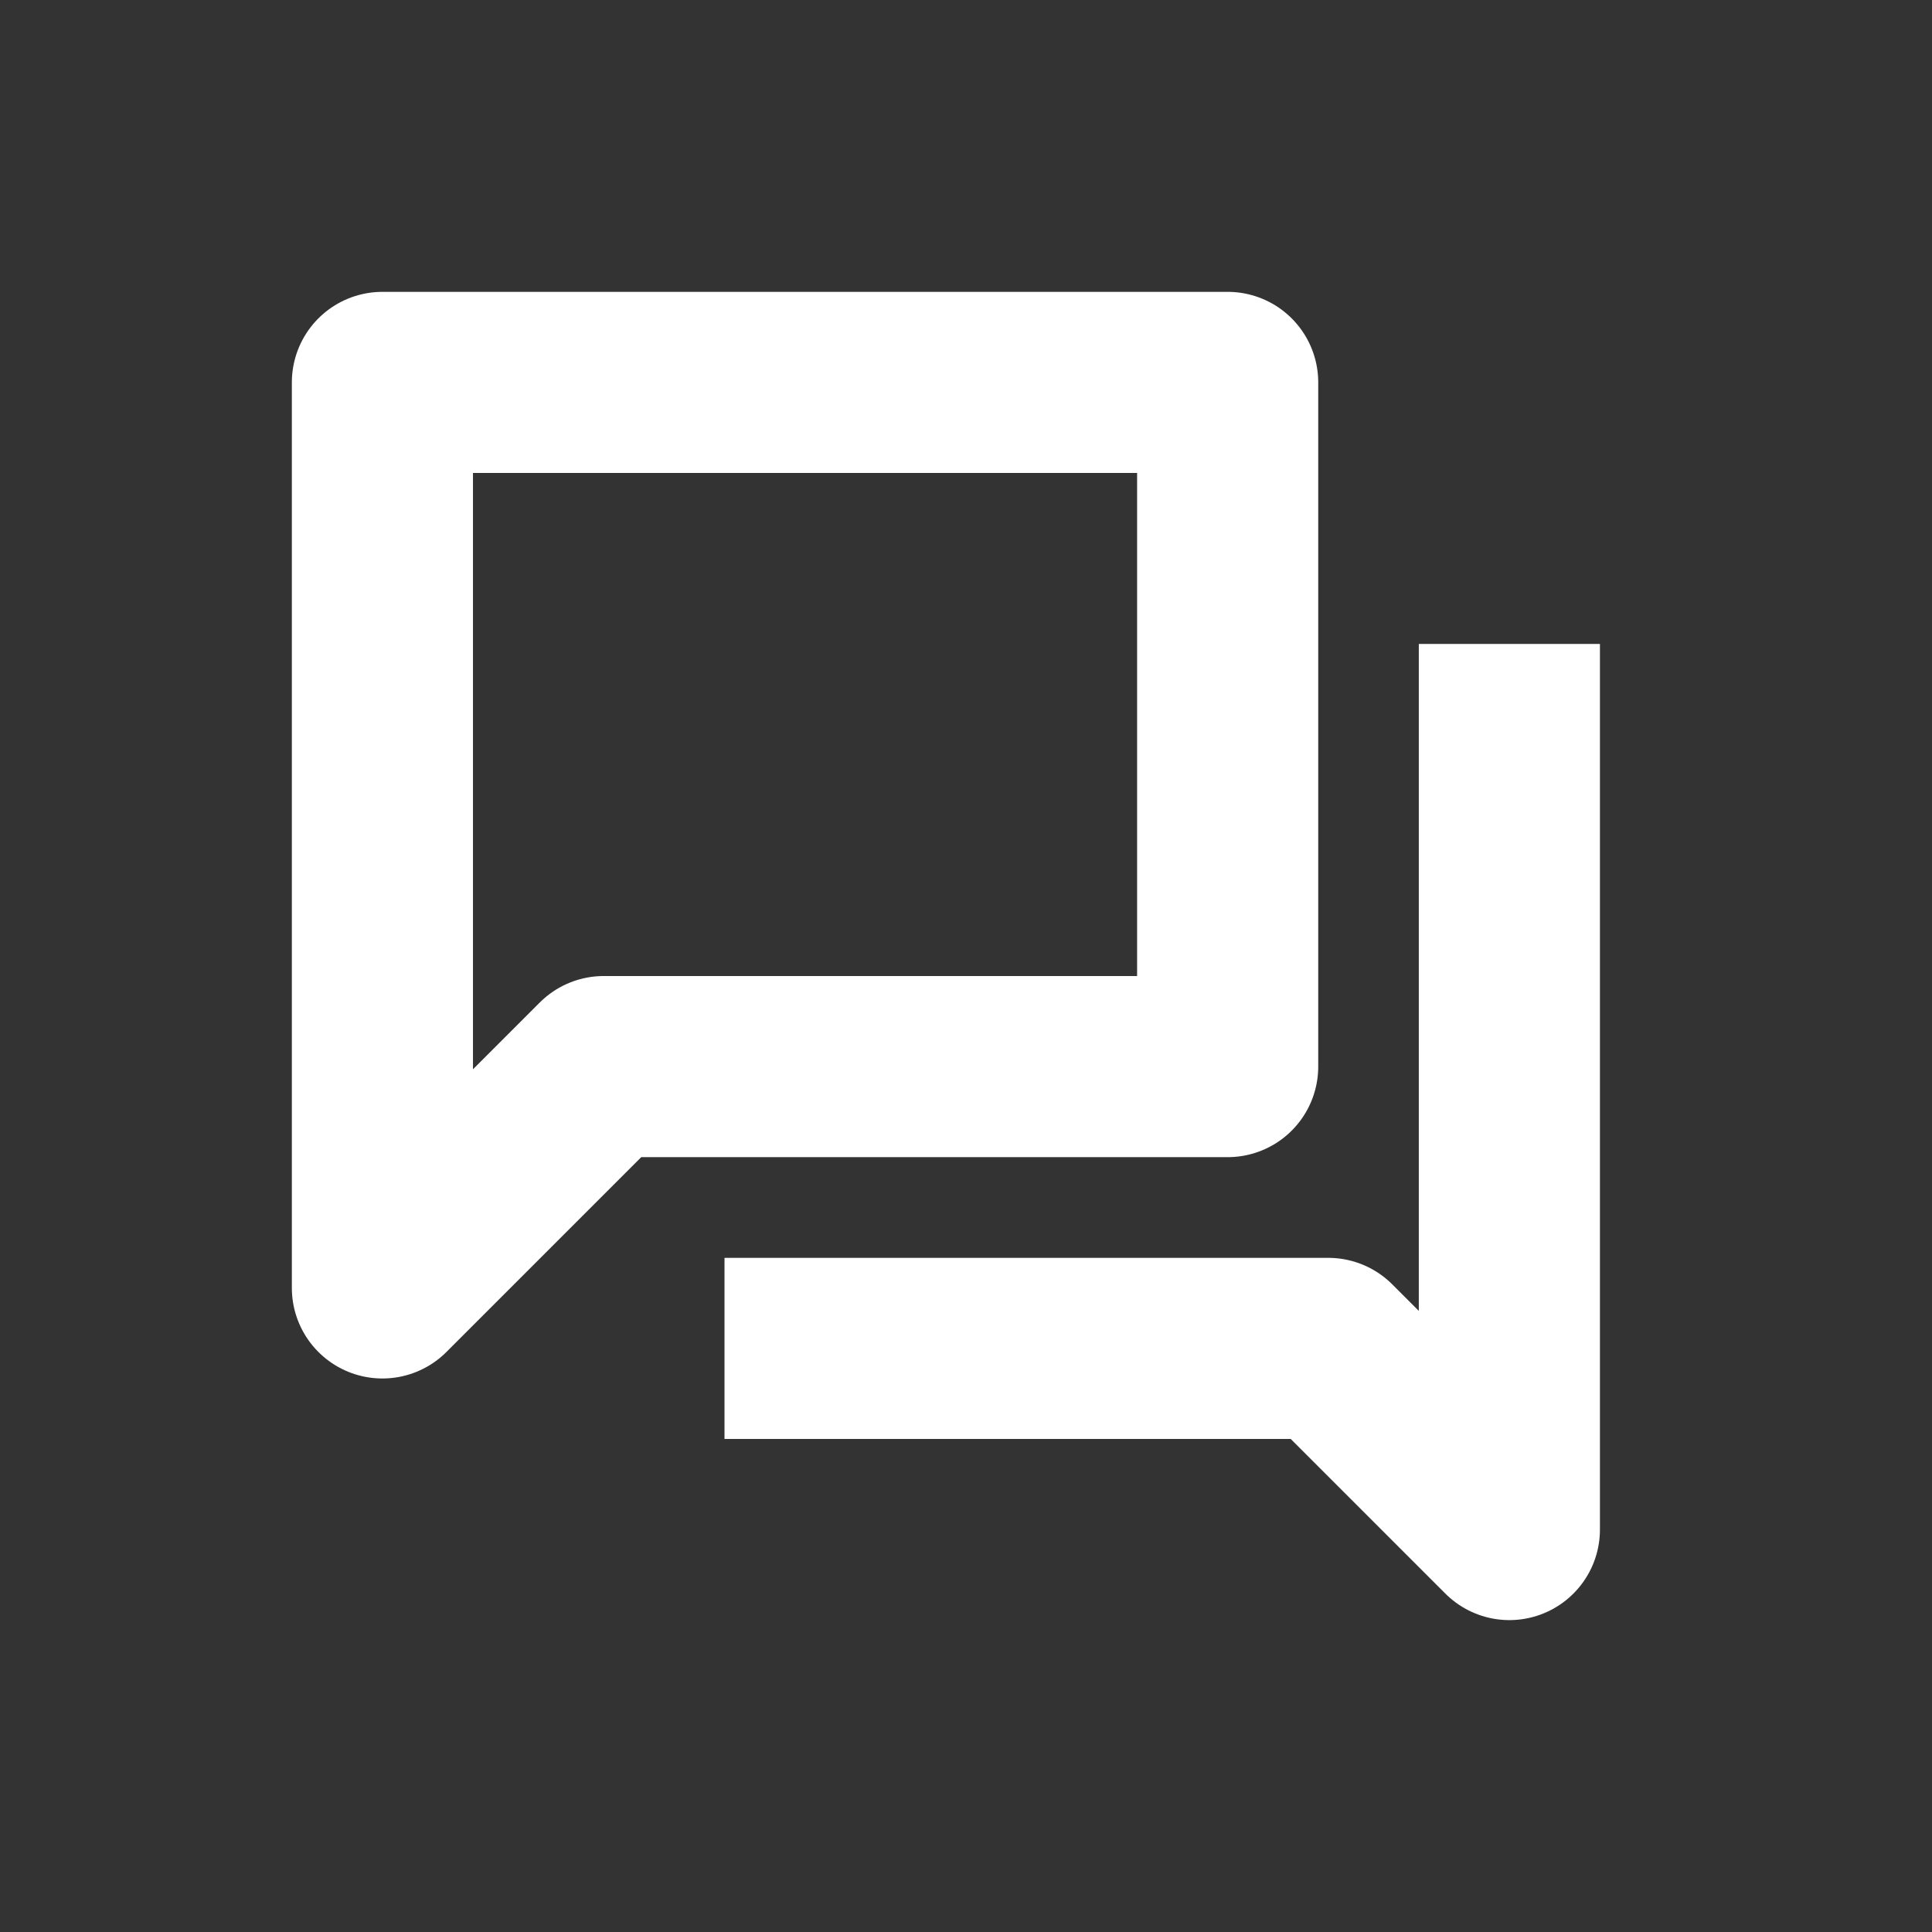 <svg width="16" height="16" viewBox="0 0 16 16" fill="none" xmlns="http://www.w3.org/2000/svg">
<rect x="0" y="0" width="16" height="16" fill="#333333" stroke="none"/>
<path d="M3.167 3.167H10.167V8.833H5L3.167 10.666V3.167Z" stroke="white" stroke-width="1.5" stroke-linejoin="round"/>
<path d="M12.5 5.333V12.667L11 11.167H6" stroke="white" stroke-width="1.5" stroke-linejoin="round"/>
</svg>
